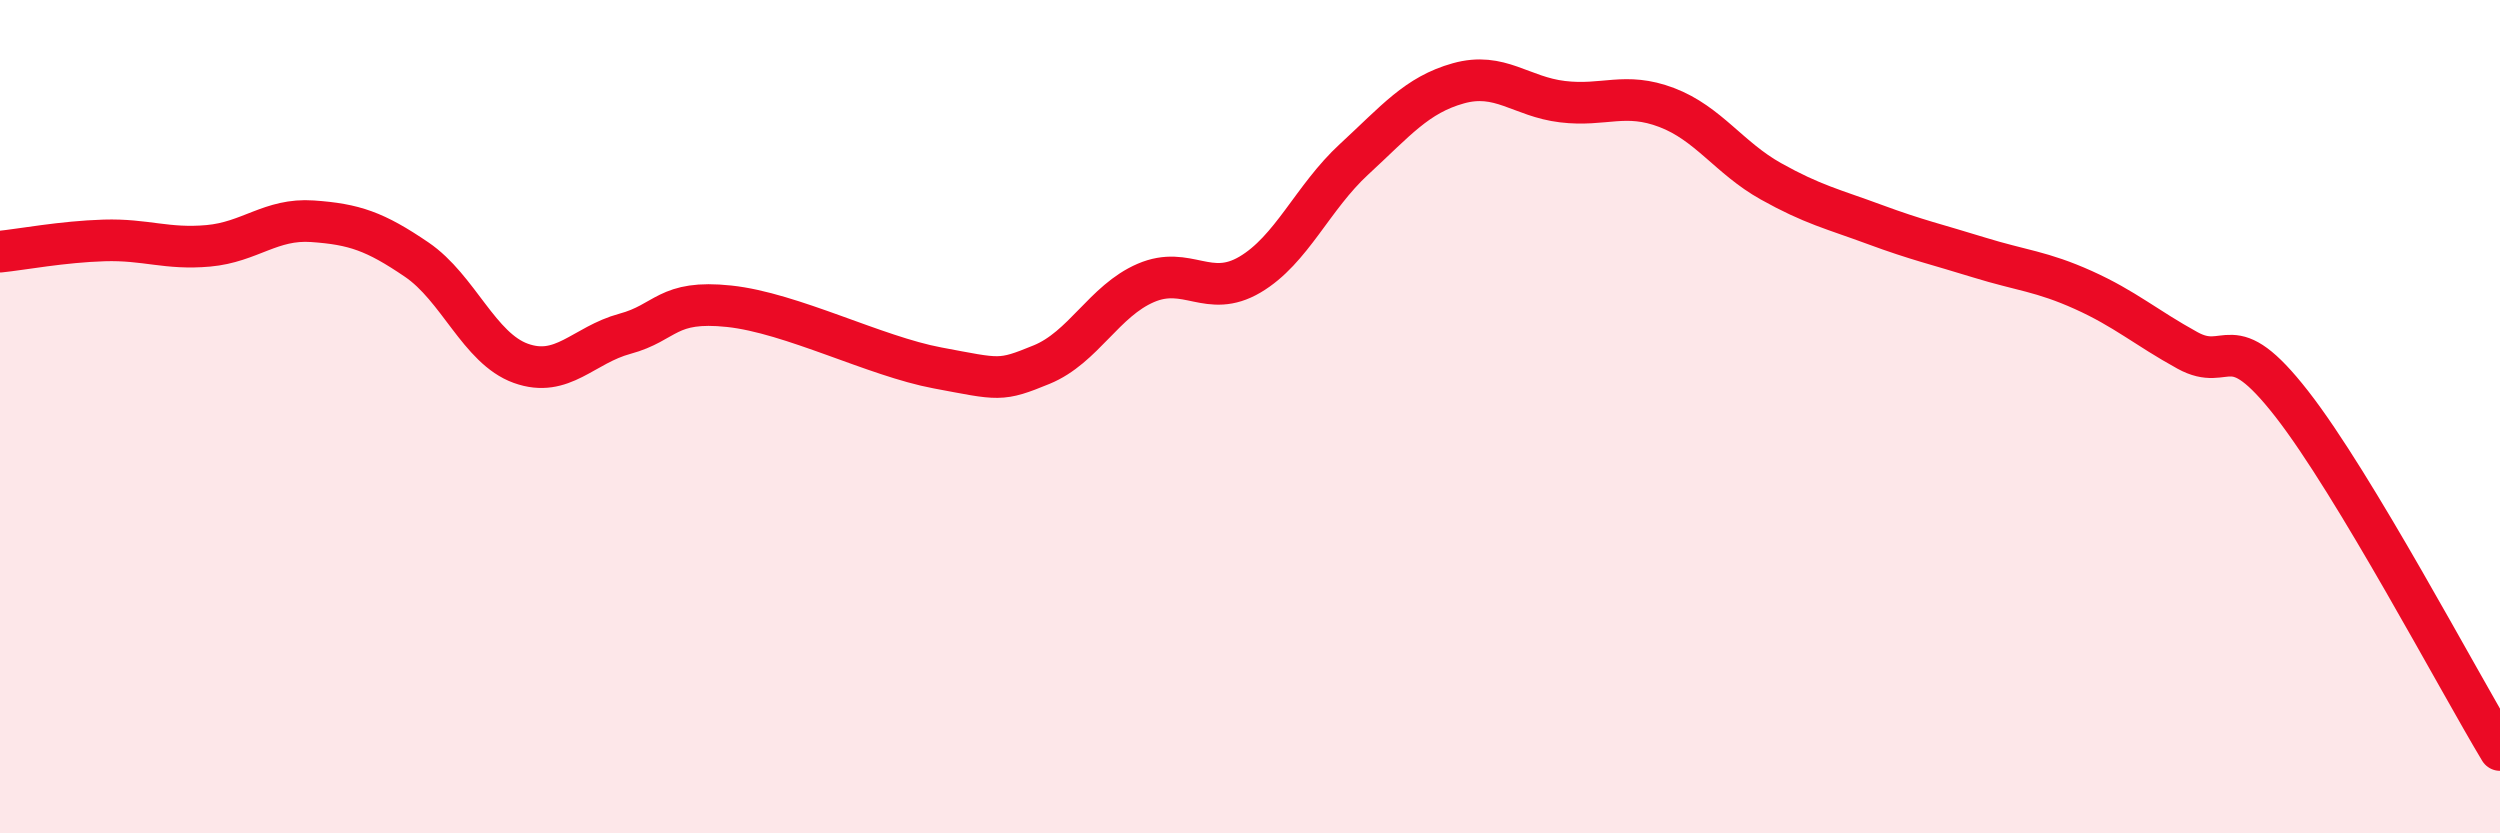 
    <svg width="60" height="20" viewBox="0 0 60 20" xmlns="http://www.w3.org/2000/svg">
      <path
        d="M 0,6.04 C 0.5,5.99 1.5,5.8 2.5,5.77 C 3.5,5.74 4,5.99 5,5.9 C 6,5.81 6.5,5.24 7.5,5.31 C 8.5,5.38 9,5.55 10,6.23 C 11,6.91 11.5,8.36 12.5,8.72 C 13.5,9.08 14,8.28 15,8.01 C 16,7.74 16,7.19 17.5,7.35 C 19,7.51 21,8.55 22.5,8.83 C 24,9.11 24,9.16 25,8.75 C 26,8.34 26.5,7.22 27.5,6.79 C 28.5,6.36 29,7.18 30,6.59 C 31,6 31.5,4.74 32.5,3.82 C 33.5,2.9 34,2.28 35,2 C 36,1.72 36.5,2.32 37.5,2.44 C 38.5,2.56 39,2.2 40,2.58 C 41,2.96 41.5,3.79 42.5,4.35 C 43.5,4.91 44,5.02 45,5.39 C 46,5.76 46.5,5.87 47.5,6.18 C 48.5,6.49 49,6.51 50,6.96 C 51,7.41 51.5,7.86 52.5,8.41 C 53.5,8.96 53.5,7.77 55,9.69 C 56.5,11.61 59,16.34 60,18L60 20L0 20Z"
        fill="#EB0A25"
        opacity="0.1"
        stroke-linecap="round"
        stroke-linejoin="round"
      />
      <path
        d="M 0,6.04 C 0.5,5.99 1.5,5.8 2.5,5.77 C 3.5,5.74 4,5.99 5,5.9 C 6,5.81 6.5,5.24 7.5,5.31 C 8.5,5.38 9,5.55 10,6.23 C 11,6.91 11.5,8.36 12.5,8.72 C 13.5,9.08 14,8.28 15,8.01 C 16,7.74 16,7.19 17.5,7.35 C 19,7.51 21,8.55 22.5,8.83 C 24,9.11 24,9.16 25,8.75 C 26,8.34 26.5,7.22 27.5,6.79 C 28.5,6.36 29,7.18 30,6.59 C 31,6 31.5,4.74 32.5,3.82 C 33.5,2.9 34,2.28 35,2 C 36,1.72 36.5,2.32 37.5,2.44 C 38.5,2.56 39,2.2 40,2.58 C 41,2.96 41.5,3.79 42.5,4.35 C 43.5,4.91 44,5.02 45,5.39 C 46,5.76 46.5,5.87 47.5,6.18 C 48.5,6.49 49,6.51 50,6.96 C 51,7.41 51.5,7.86 52.5,8.41 C 53.5,8.96 53.5,7.77 55,9.69 C 56.5,11.61 59,16.34 60,18"
        stroke="#EB0A25"
        stroke-width="1"
        fill="none"
        stroke-linecap="round"
        stroke-linejoin="round"
      />
    </svg>
  